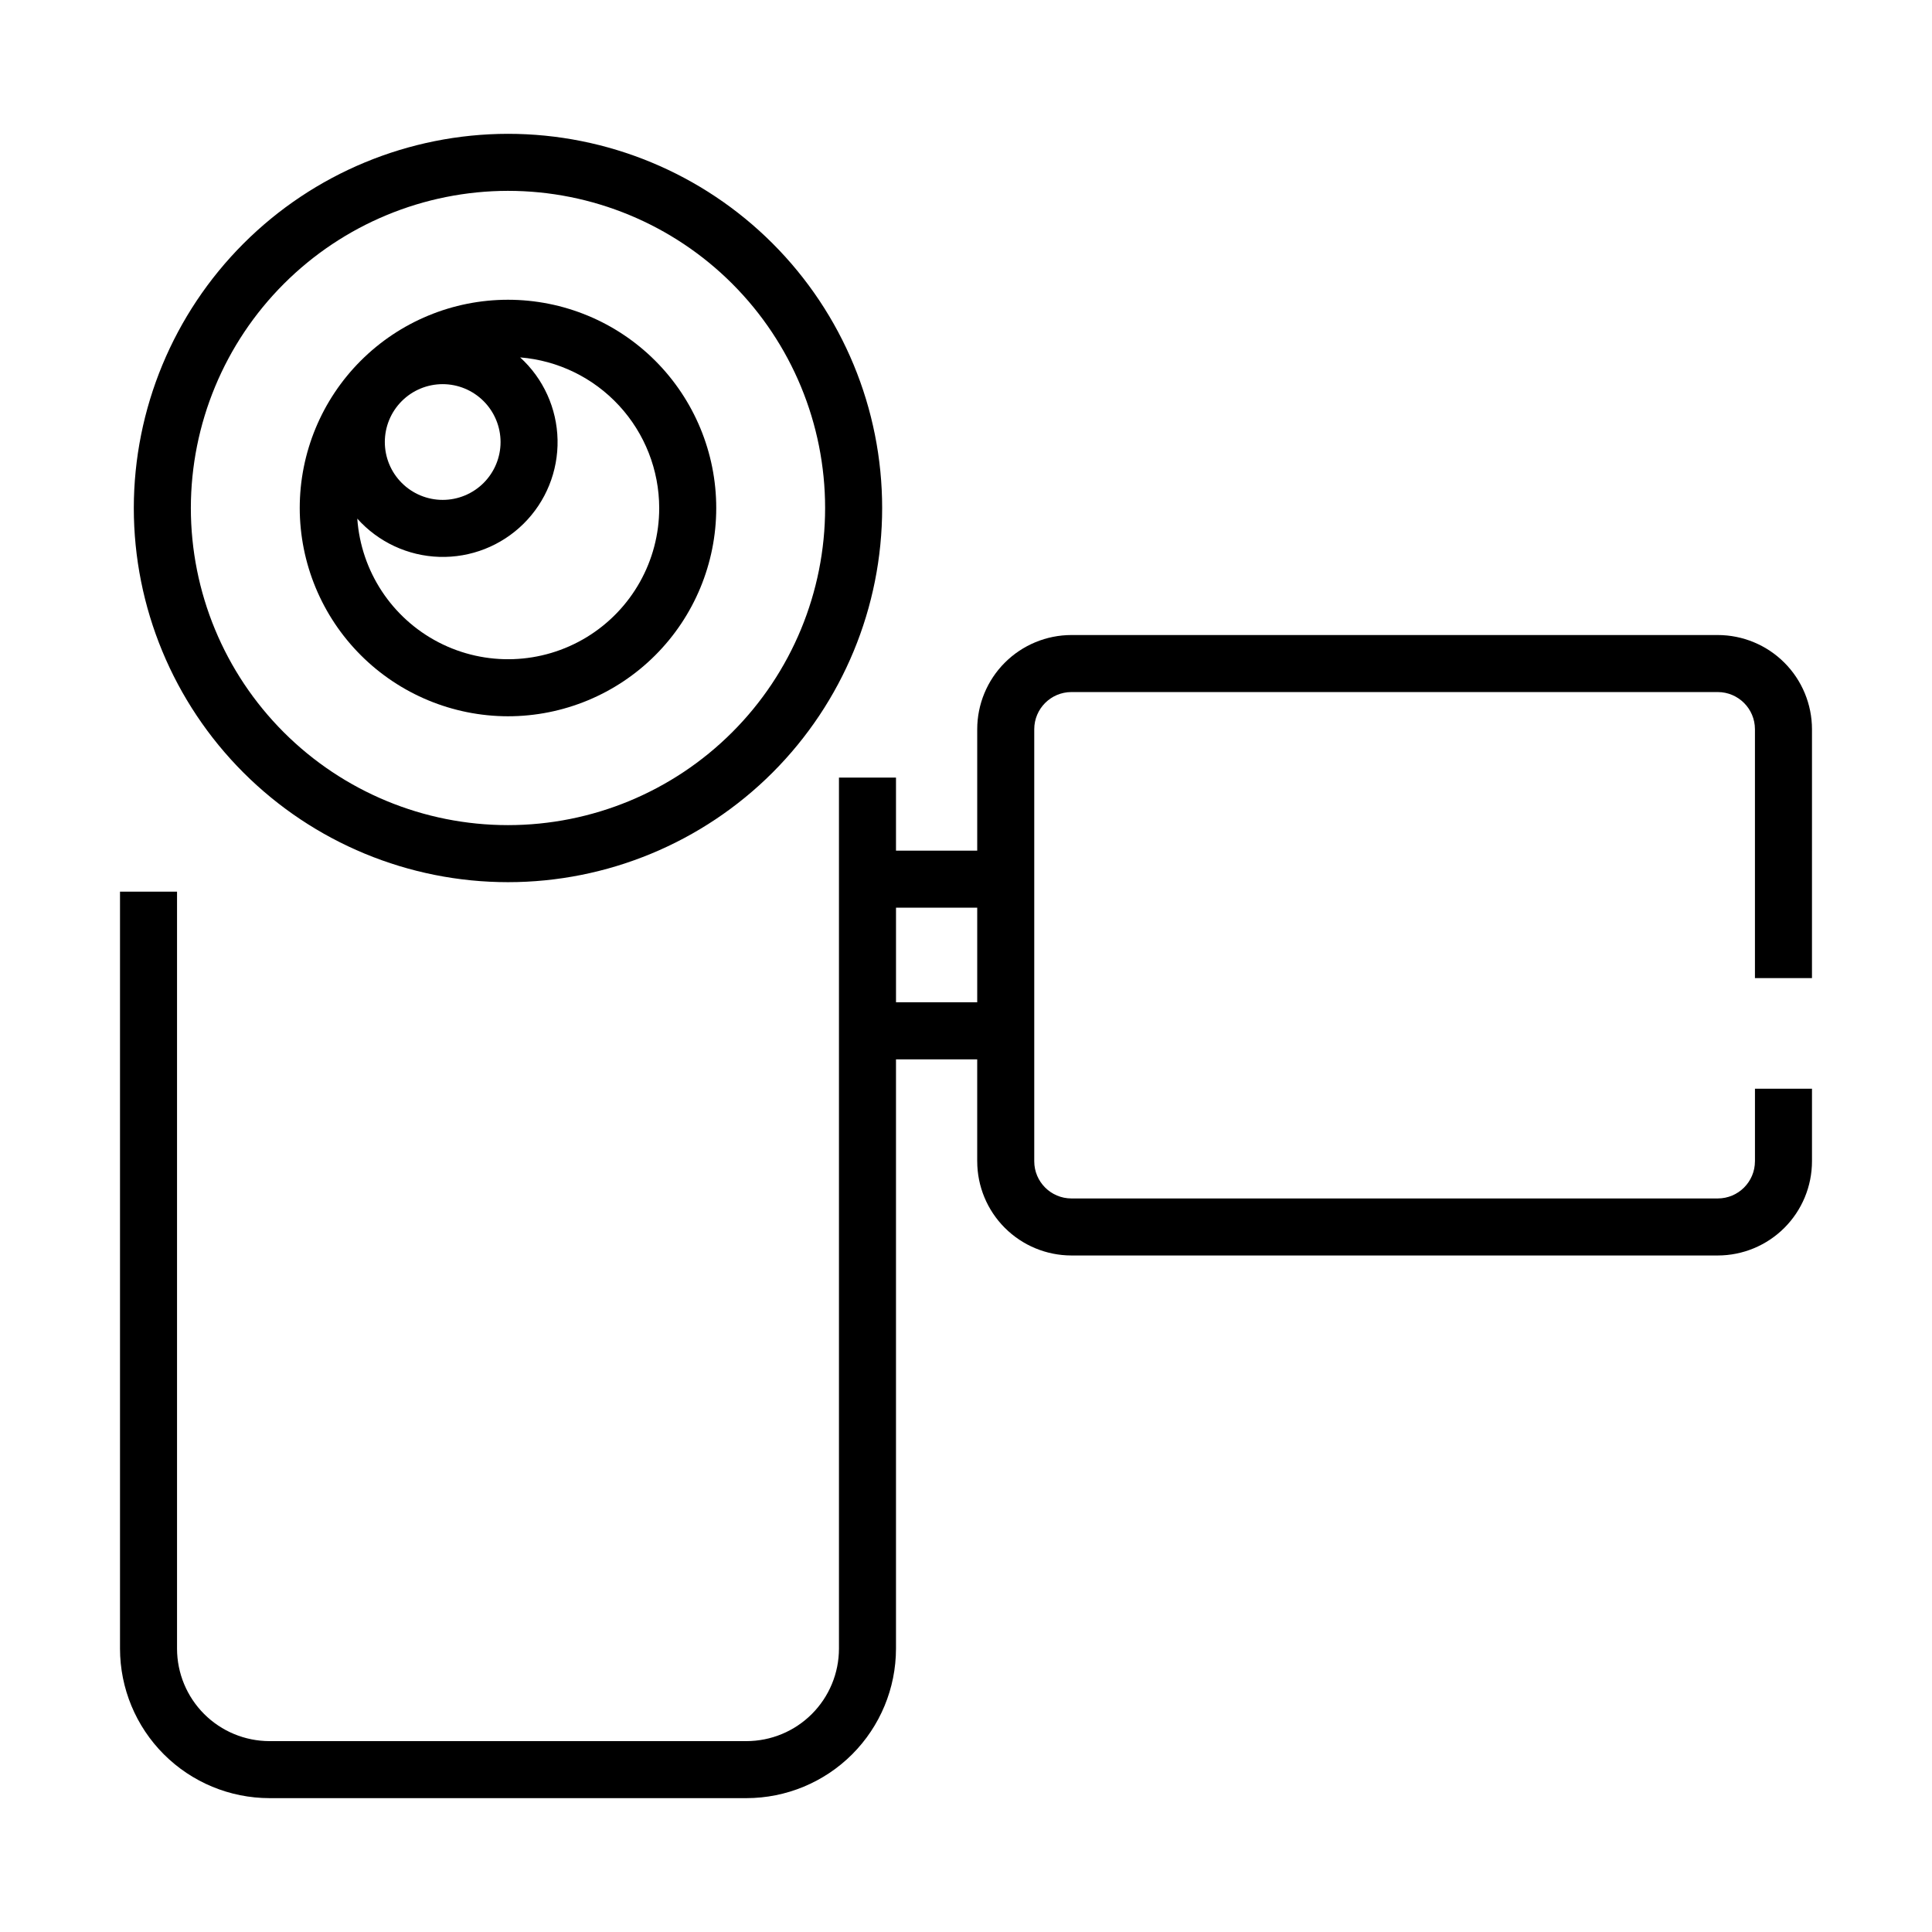 <?xml version="1.0" encoding="UTF-8"?>
<!-- Uploaded to: SVG Repo, www.svgrepo.com, Generator: SVG Repo Mixer Tools -->
<svg fill="#000000" width="800px" height="800px" version="1.1" viewBox="144 144 512 512" xmlns="http://www.w3.org/2000/svg">
 <g>
  <path d="m278.62 333.82c14.641 0 28.676-5.816 39.027-16.168 10.352-10.348 16.164-24.387 16.164-39.023 0-14.641-5.816-28.676-16.164-39.027-10.352-10.352-24.391-16.164-39.027-16.164s-28.676 5.816-39.023 16.168c-10.352 10.348-16.164 24.387-16.164 39.023 0.016 14.633 5.836 28.66 16.184 39.008 10.344 10.348 24.375 16.164 39.004 16.184zm40.074-55.188 0.004-0.004c0.008 13.98-7.277 26.953-19.215 34.227-11.938 7.273-26.805 7.797-39.227 1.379-12.418-6.418-20.594-18.848-21.57-32.793 5.555 6.215 13.414 9.879 21.746 10.137 8.328 0.254 16.398-2.922 22.32-8.785 5.926-5.863 9.18-13.902 9.008-22.234-0.172-8.332-3.754-16.23-9.914-21.844 10.031 0.816 19.387 5.375 26.211 12.77 6.828 7.394 10.625 17.082 10.641 27.145zm-42.039-17.492c0 4.066-1.617 7.969-4.492 10.844-2.879 2.875-6.777 4.492-10.844 4.492-4.07 0-7.969-1.617-10.844-4.492-2.879-2.875-4.492-6.777-4.492-10.844 0-4.066 1.613-7.969 4.492-10.844 2.875-2.879 6.773-4.492 10.844-4.492 4.066 0.004 7.961 1.621 10.836 4.496s4.492 6.773 4.5 10.84z"/>
  <path d="m179.46 278.62c0 26.301 10.449 51.523 29.043 70.117 18.598 18.598 43.816 29.043 70.117 29.047 26.297 0 51.52-10.449 70.117-29.043 18.594-18.598 29.043-43.816 29.043-70.117 0-26.297-10.445-51.52-29.043-70.117-18.594-18.594-43.816-29.043-70.117-29.043-26.289 0.031-51.492 10.484-70.082 29.074-18.59 18.59-29.047 43.793-29.078 70.082zm99.16-84.043c22.293 0 43.668 8.855 59.43 24.617 15.758 15.762 24.613 37.141 24.613 59.43 0 22.289-8.855 43.664-24.617 59.426-15.762 15.762-37.137 24.617-59.426 24.617-22.293 0-43.668-8.855-59.43-24.617-15.762-15.762-24.613-37.137-24.613-59.43 0.023-22.281 8.887-43.645 24.645-59.398 15.754-15.758 37.117-24.617 59.398-24.645z"/>
  <path d="m599.23 312.29h-171.3 0.004c-6.617 0.008-12.965 2.641-17.645 7.32-4.68 4.68-7.312 11.027-7.316 17.645v32.172h-21.527v-19.352h-15.113v230.84c-0.008 6.496-2.59 12.723-7.188 17.316-4.594 4.594-10.82 7.176-17.316 7.184h-126.41c-6.496-0.008-12.727-2.59-17.32-7.184s-7.176-10.82-7.184-17.316v-200.61h-15.113v200.61c0.012 10.5 4.188 20.57 11.617 28 7.426 7.426 17.496 11.602 28 11.613h126.41c10.504-0.012 20.574-4.188 28-11.613 7.426-7.43 11.605-17.5 11.617-28v-156.18h21.523v27.02h0.004c0.004 6.617 2.637 12.961 7.316 17.641 4.68 4.68 11.027 7.312 17.645 7.32h171.3-0.004c6.621-0.008 12.965-2.641 17.645-7.32 4.68-4.68 7.312-11.023 7.32-17.641v-19.238h-15.113v19.238h-0.004c-0.004 5.434-4.41 9.84-9.848 9.848h-171.3 0.004c-5.438-0.008-9.844-4.414-9.848-9.848v-114.5c0.004-5.438 4.41-9.844 9.848-9.852h171.3-0.004c5.438 0.008 9.844 4.414 9.848 9.852v65.953h15.113l0.004-65.953c-0.008-6.617-2.641-12.965-7.32-17.645s-11.023-7.312-17.645-7.32zm-217.78 97.328v-25.078h21.523v25.078z"/>
 </g>
</svg>